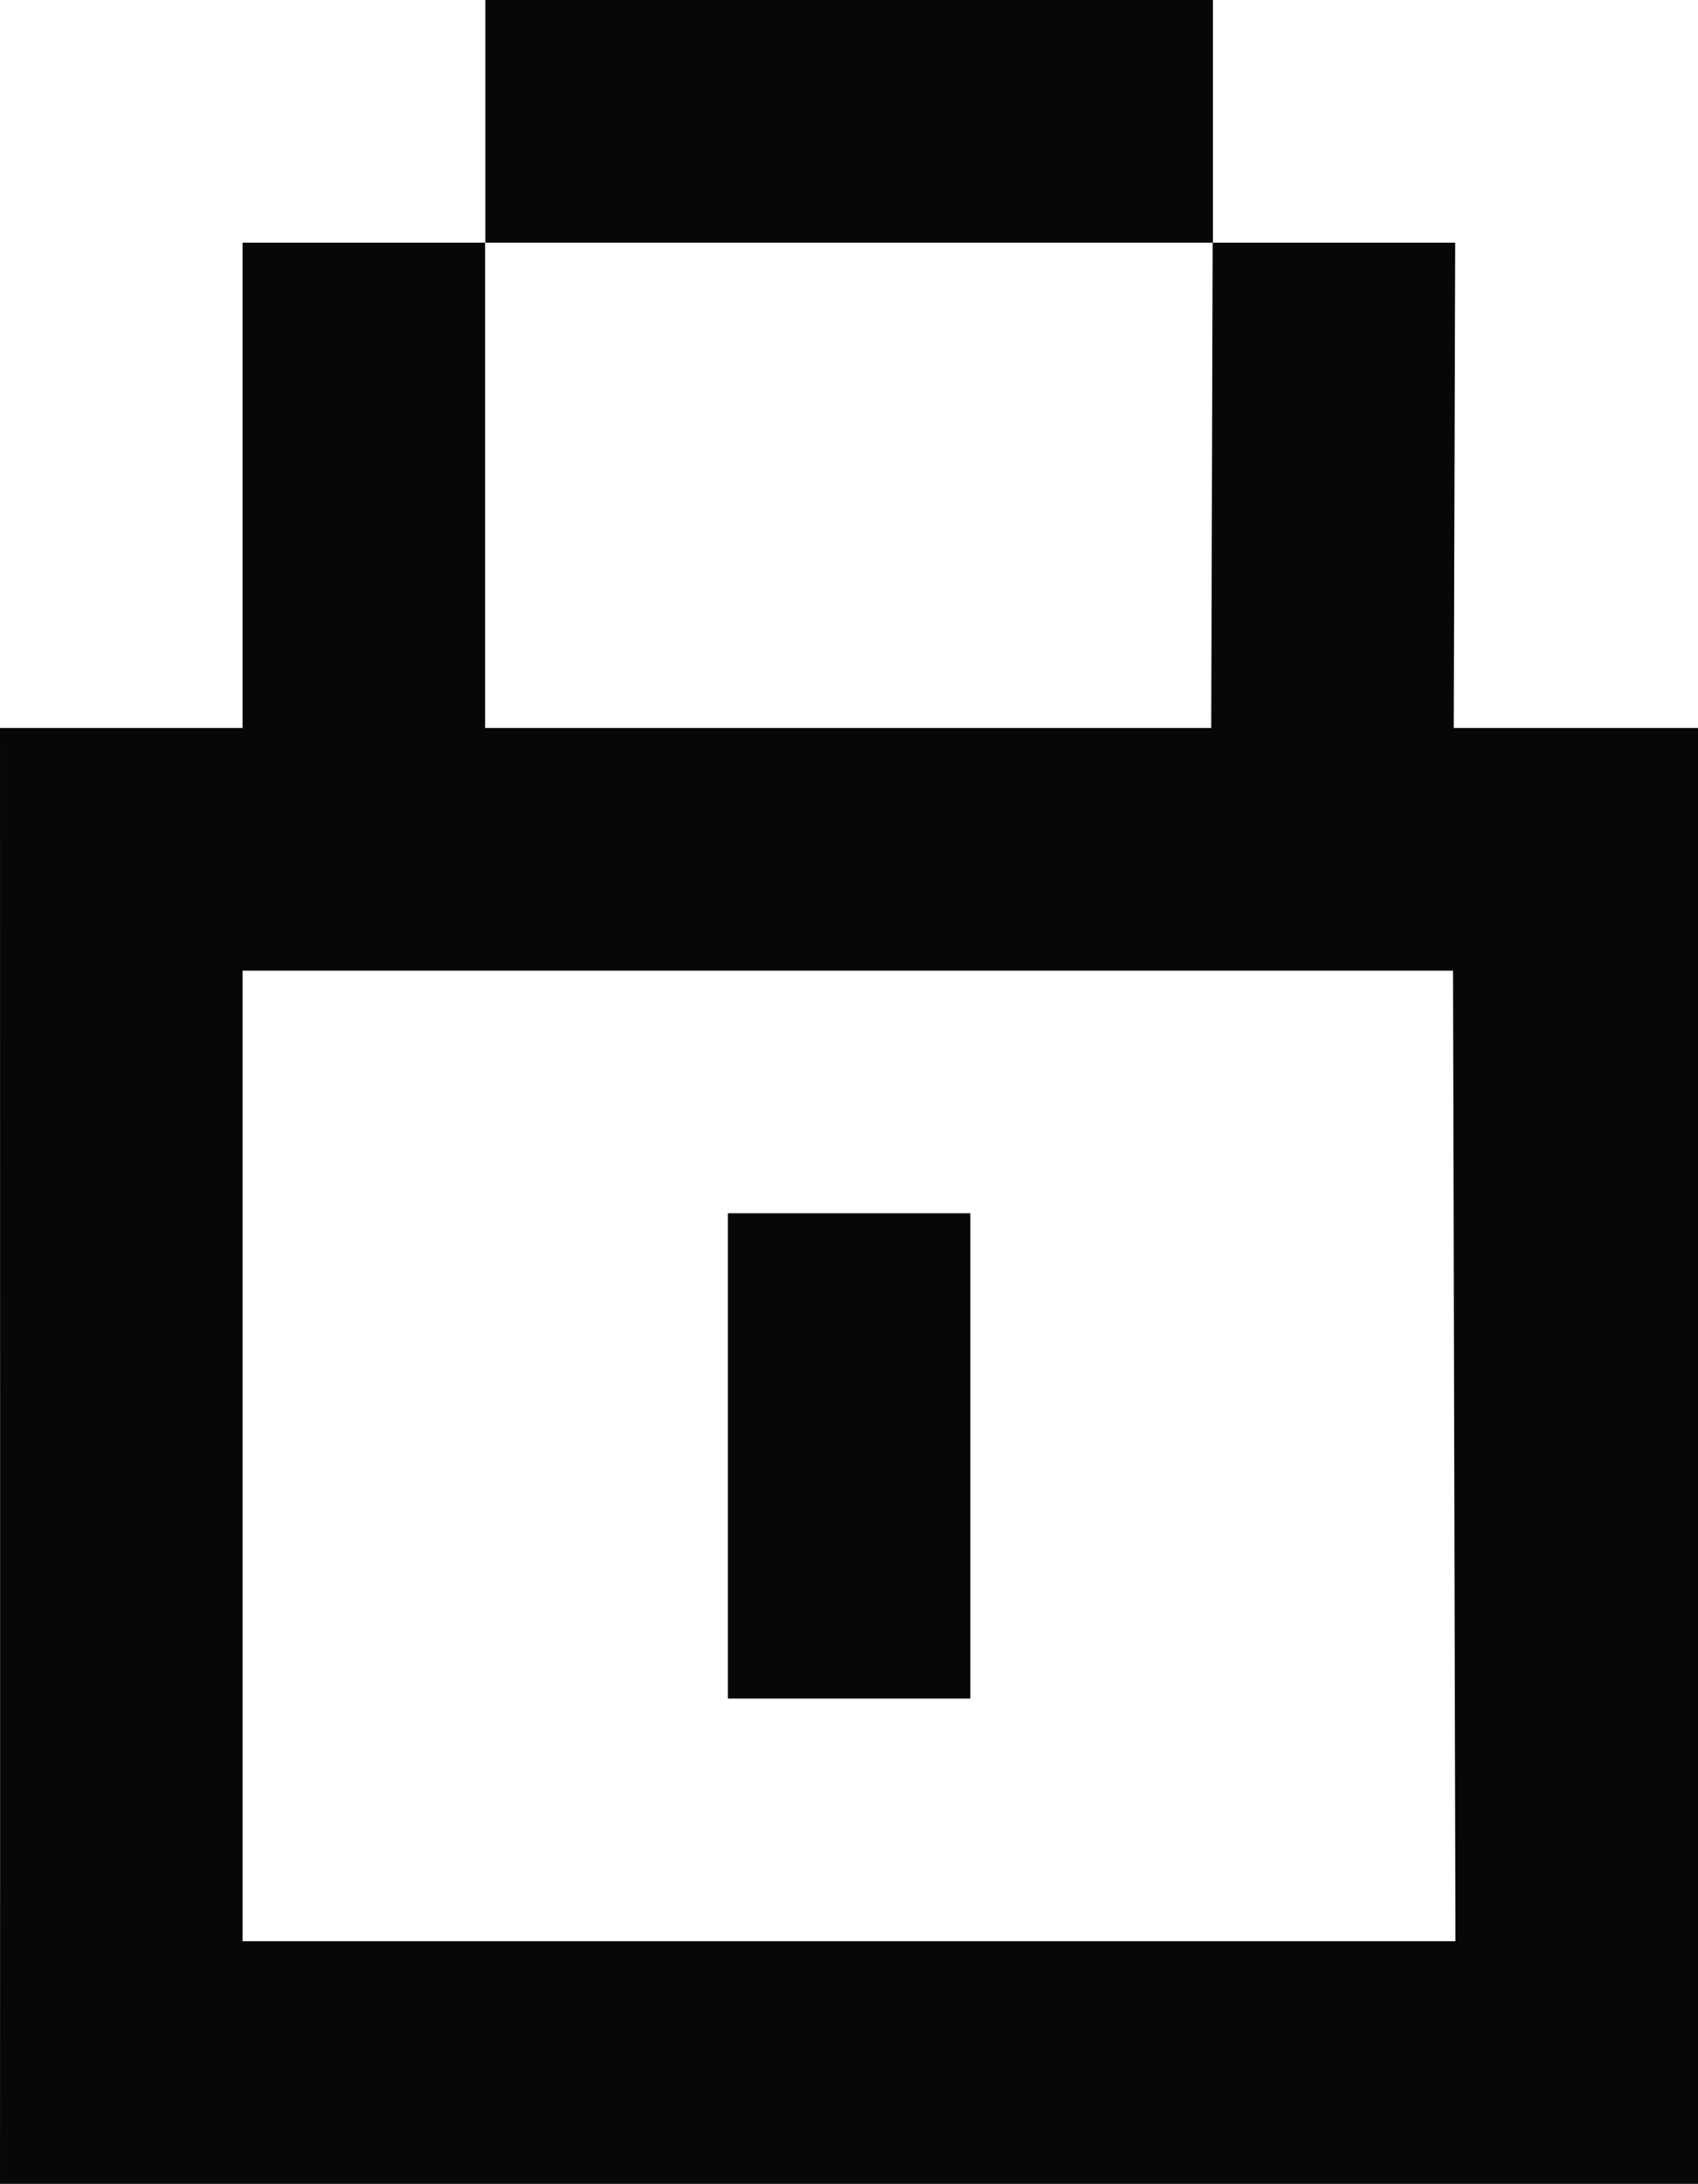 <svg xmlns="http://www.w3.org/2000/svg" id="Layer_2" viewBox="0 0 70.01 90"><defs><style>.cls-1{fill:#070707;stroke-width:0}</style></defs><g id="Layer_1-2"><path d="M59.94 30 60 10H50l-.06 20H20V10H10v20H0c0 20.01.01 39.99 0 60h70.01V30H59.94zm.07 50H10V40h49.91l.1 40z" class="cls-1"/><path d="M30.01 50h10v20h-10zm-10-50h30v10h-30z" class="cls-1"/></g></svg>